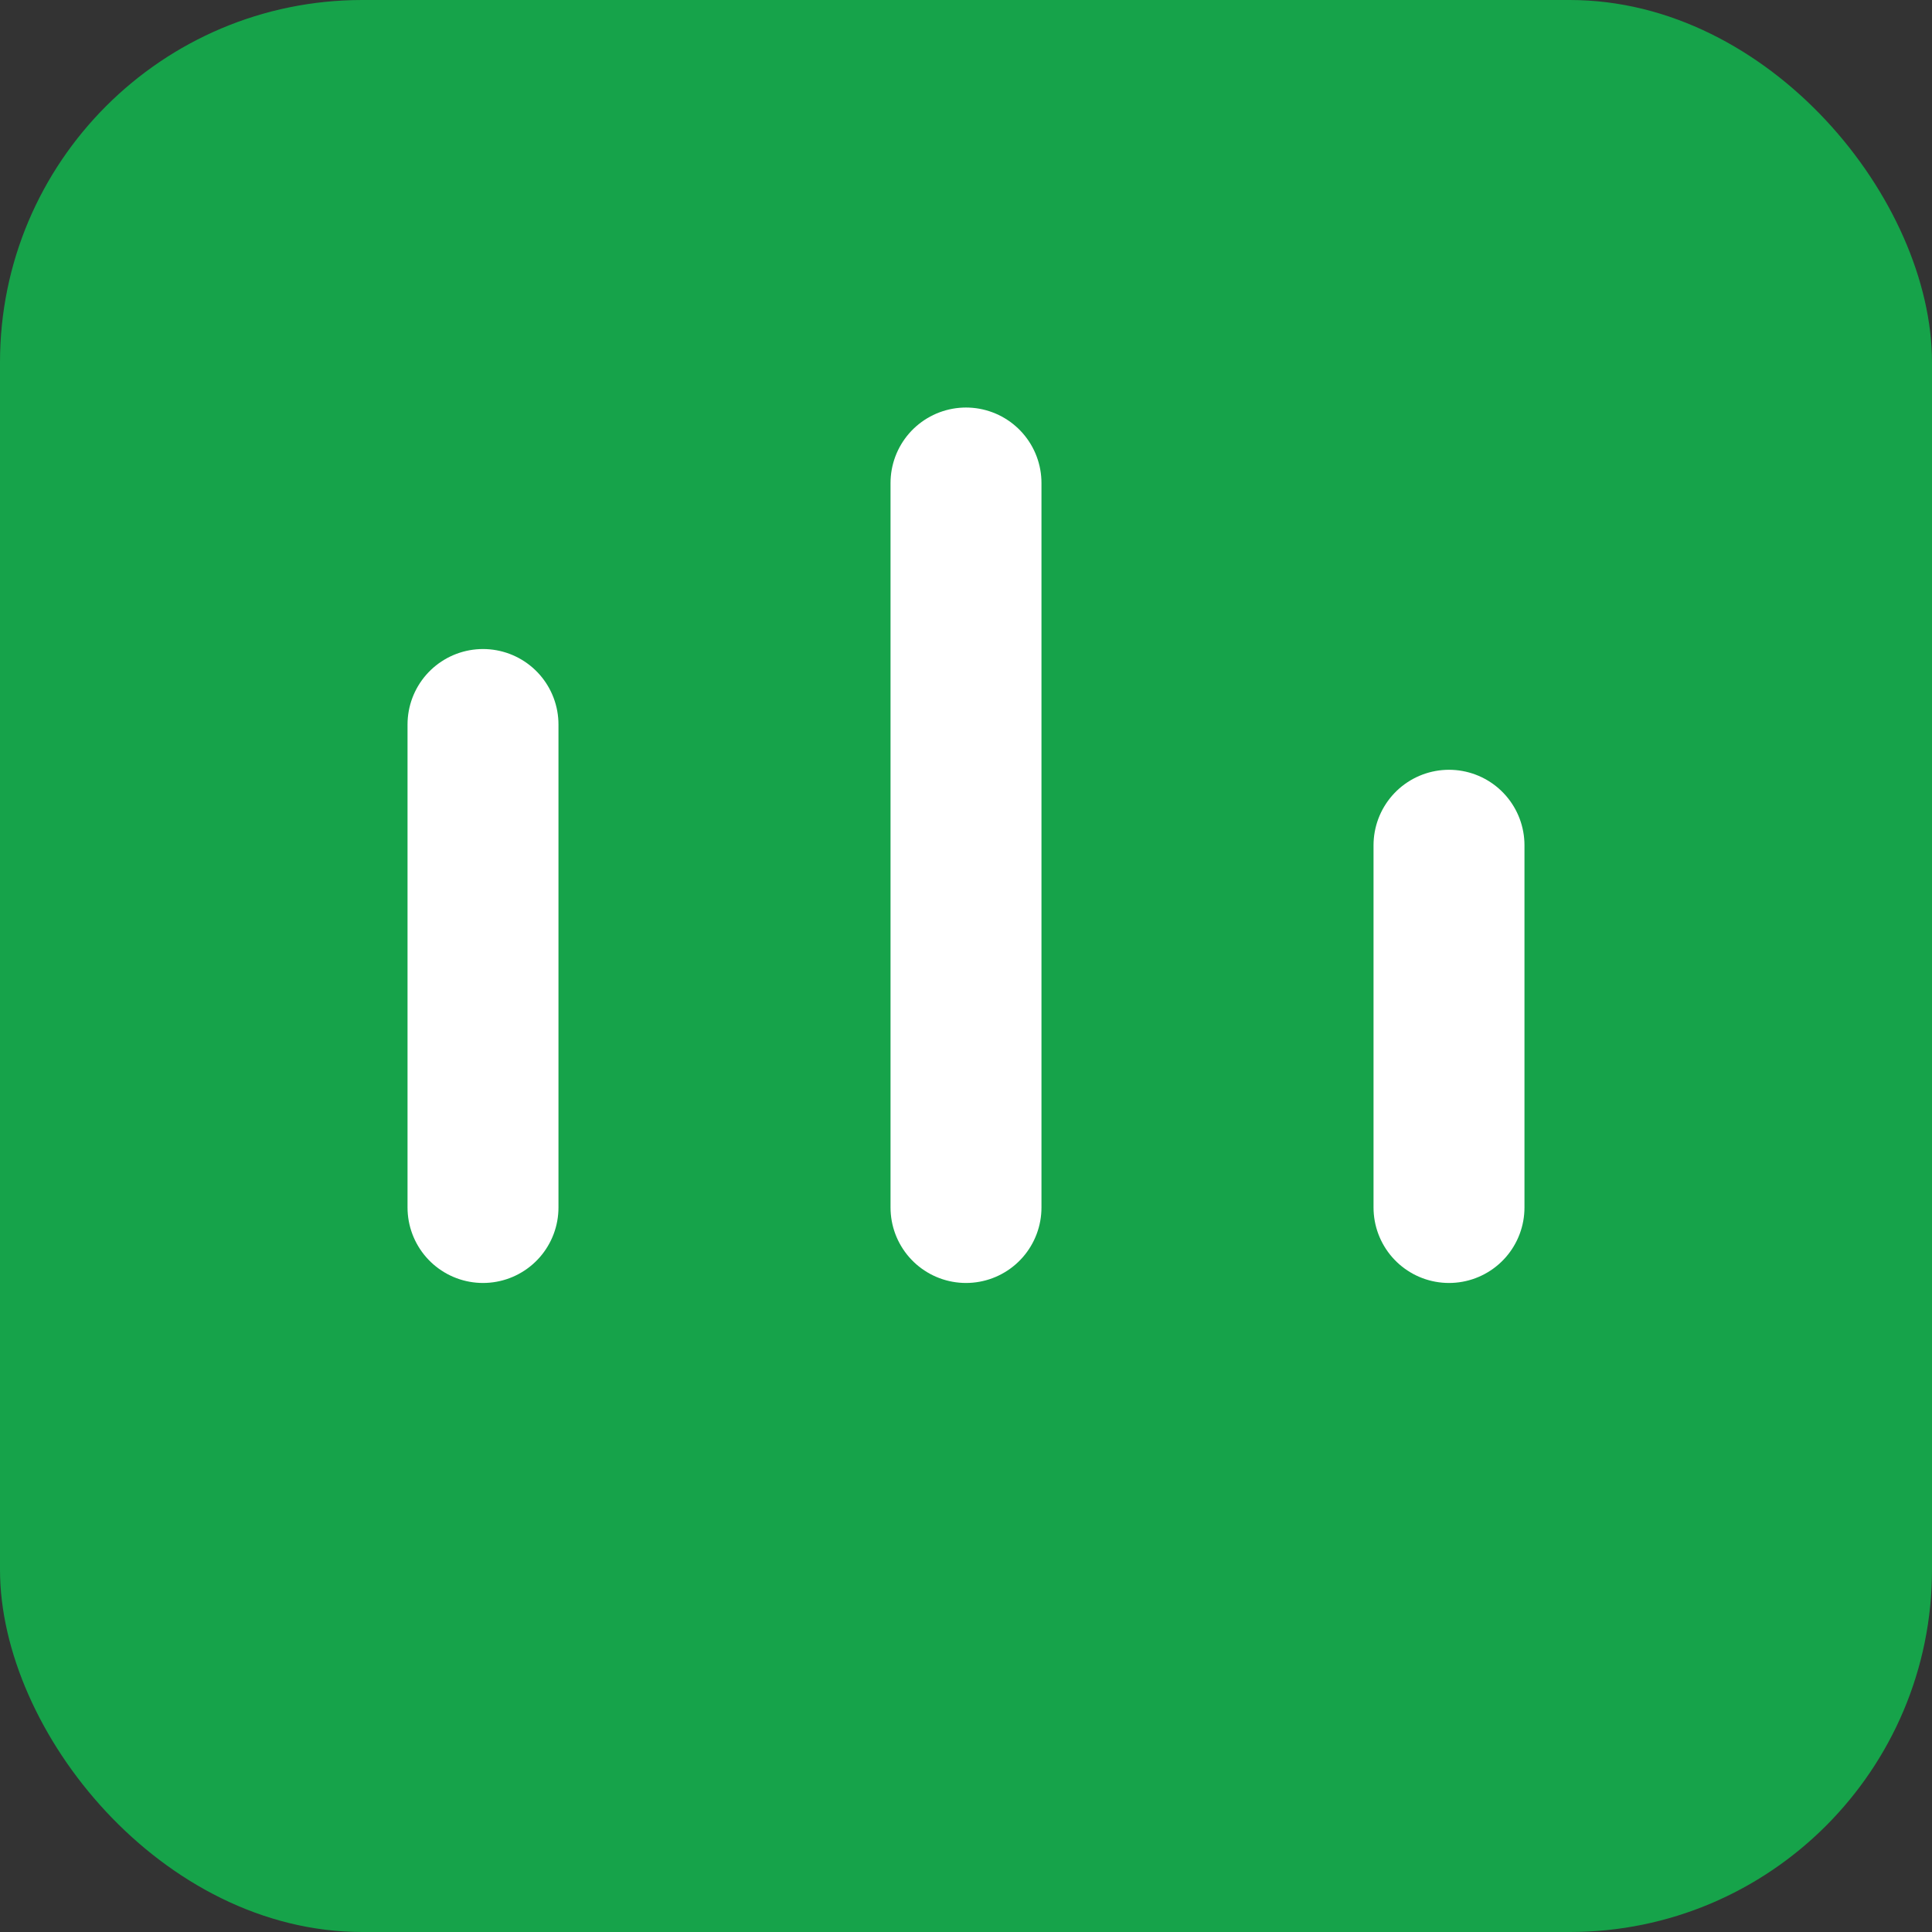 <svg xmlns="http://www.w3.org/2000/svg" width="32" height="32" viewBox="0 0 32 32">
  <rect x="0" y="0" width="32" height="32" fill="#333333" stroke="none"/>
  <rect width="32" height="32" rx="6" fill="#16a34a"/>
  <path d="M8 20V12M16 20V8M24 20V14" stroke="white" stroke-width="2.5" stroke-linecap="round" stroke-linejoin="round"/>
</svg>